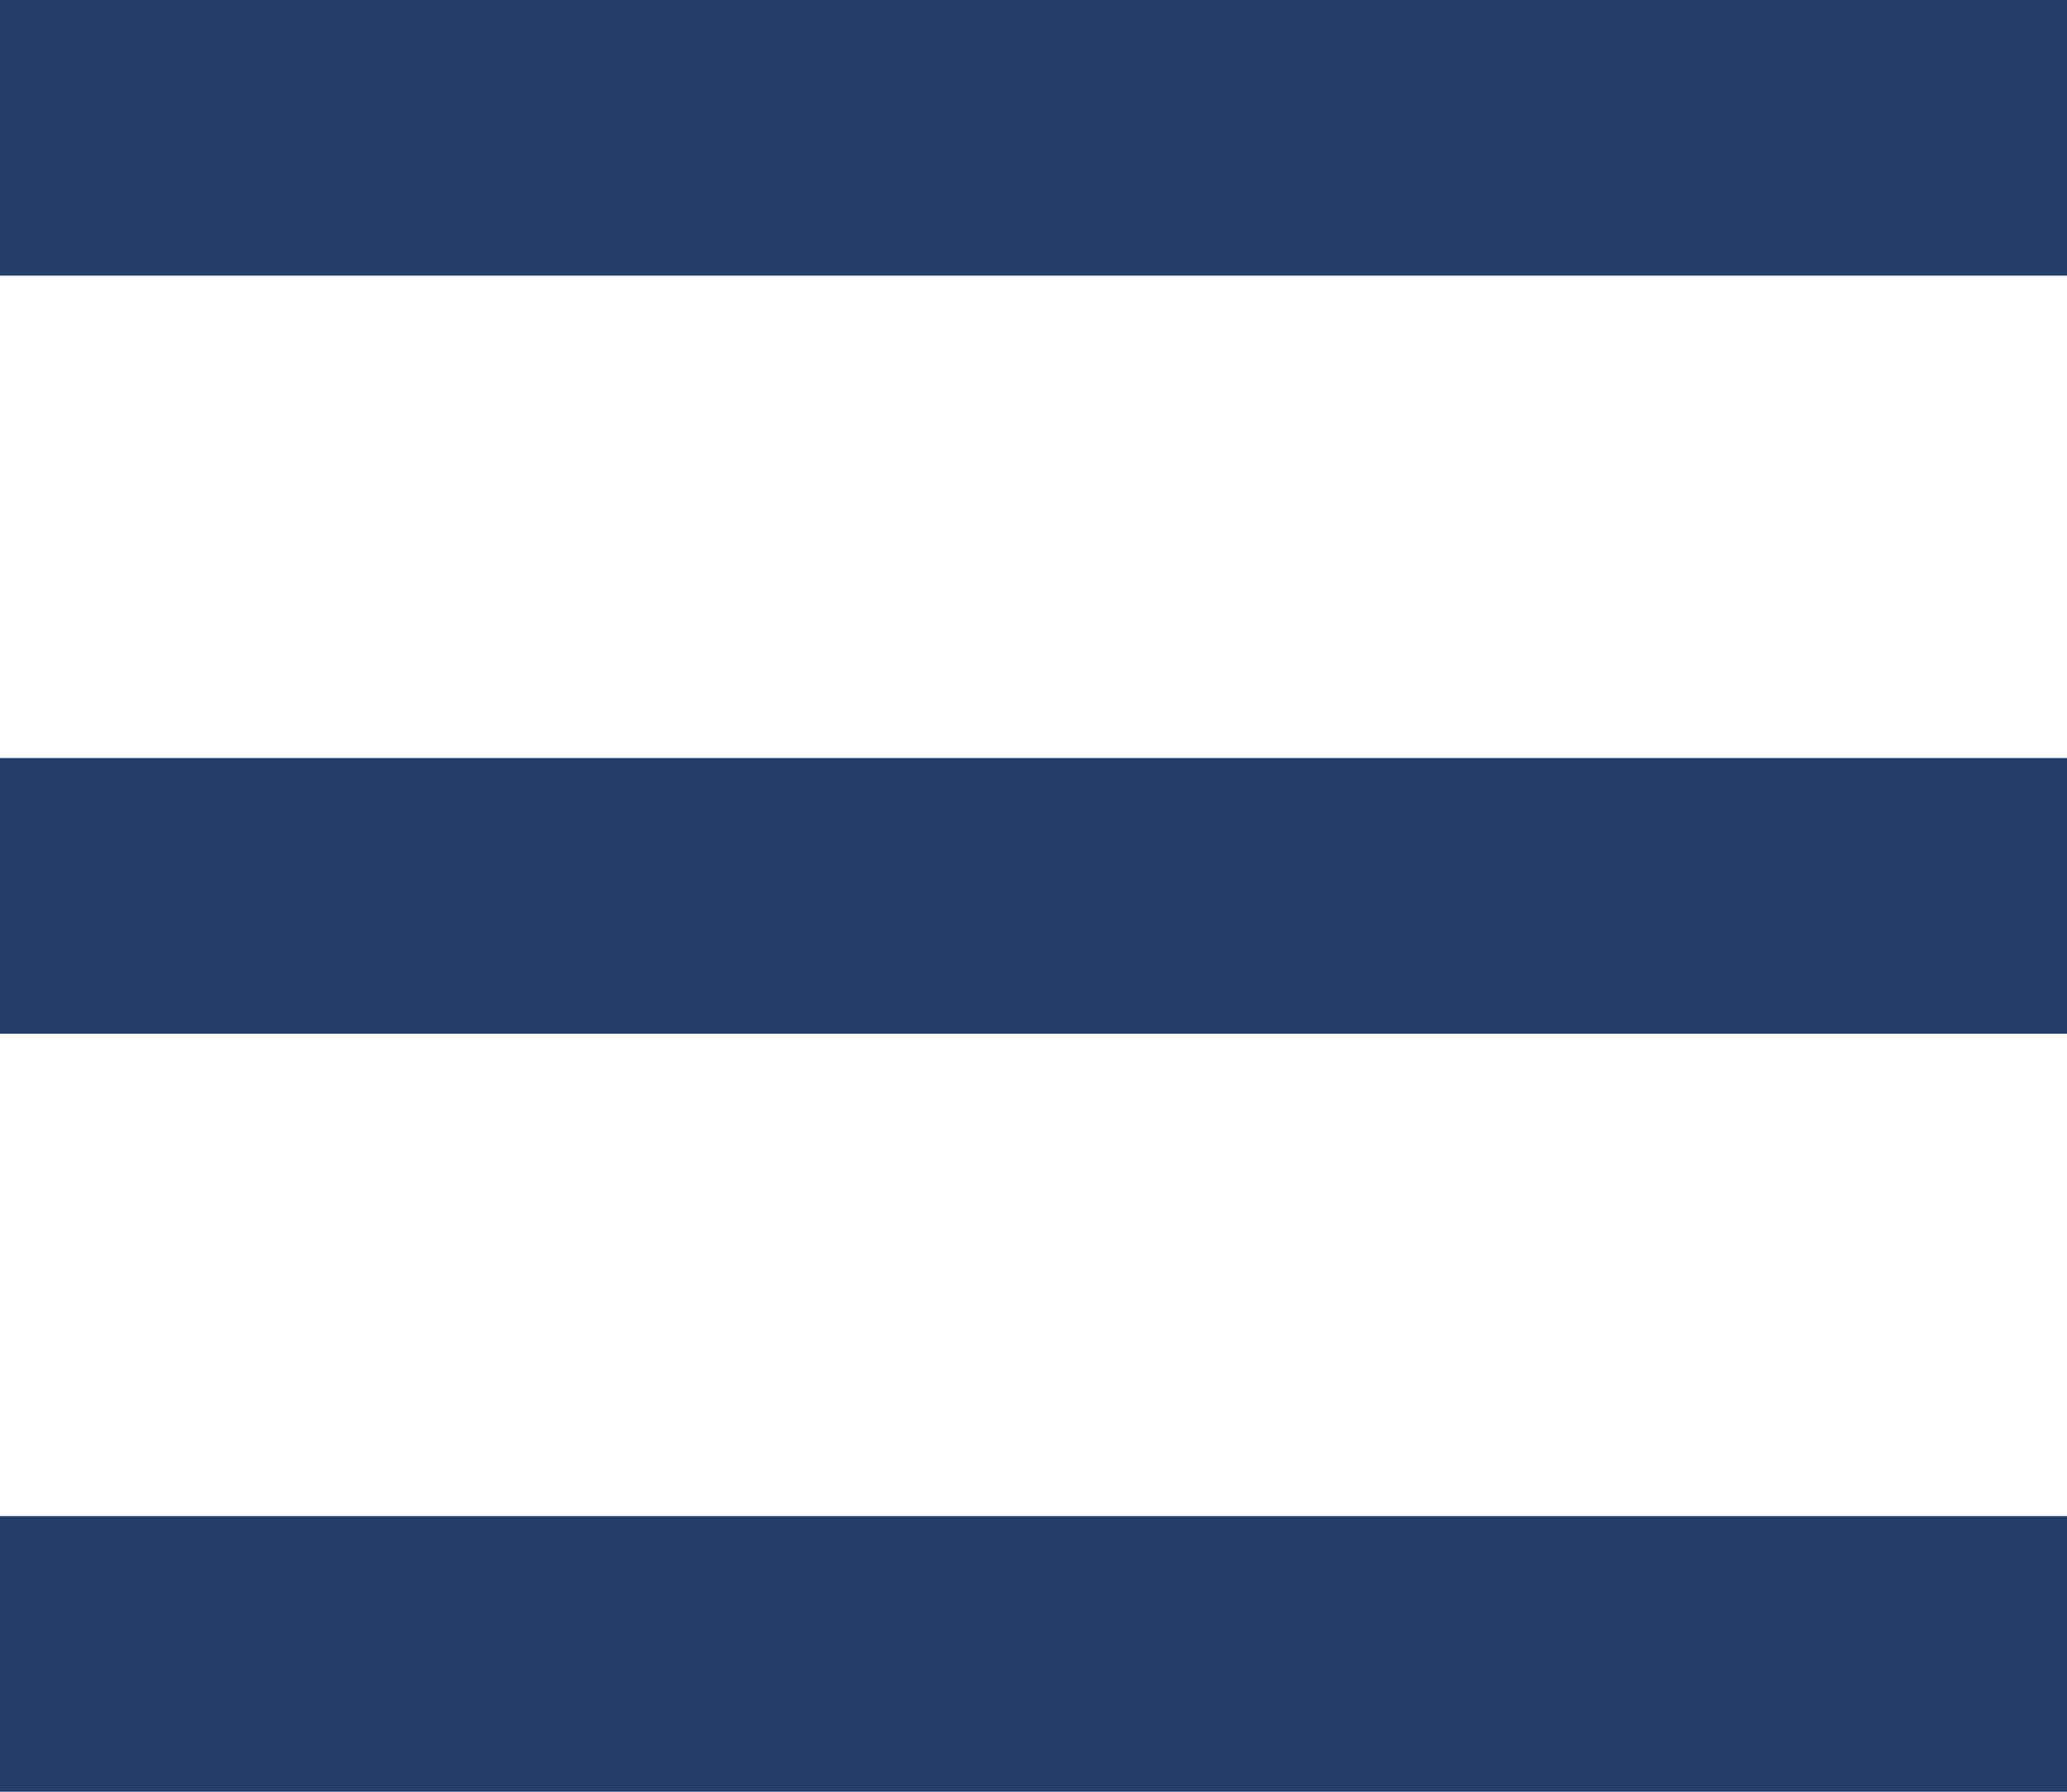 <?xml version="1.0" encoding="UTF-8"?>
<svg width="30px" height="26px" viewBox="0 0 30 26" version="1.1" xmlns="http://www.w3.org/2000/svg" xmlns:xlink="http://www.w3.org/1999/xlink">
    <!-- Generator: sketchtool 53.2 (72643) - https://sketchapp.com -->
    <title>733FADB2-16D3-4D69-A5A9-D3736B68CEEE</title>
    <desc>Created with sketchtool.</desc>
    <g id="Page-1" stroke="none" stroke-width="1" fill="none" fill-rule="evenodd">
        <g id="4.3-NC-blog" transform="translate(-1410, -4672)" fill="#243D69">
            <g id="Group-4" transform="translate(890, 4470)">
                <g id="three-stribes-blue" transform="translate(520, 202)">
                    <g id="Group-7">
                        <rect id="Rectangle" x="0" y="0" width="30" height="4"></rect>
                        <rect id="Rectangle-Copy" x="0" y="11" width="30" height="4"></rect>
                        <rect id="Rectangle-Copy-2" x="0" y="22" width="30" height="4"></rect>
                    </g>
                </g>
            </g>
        </g>
    </g>
</svg>